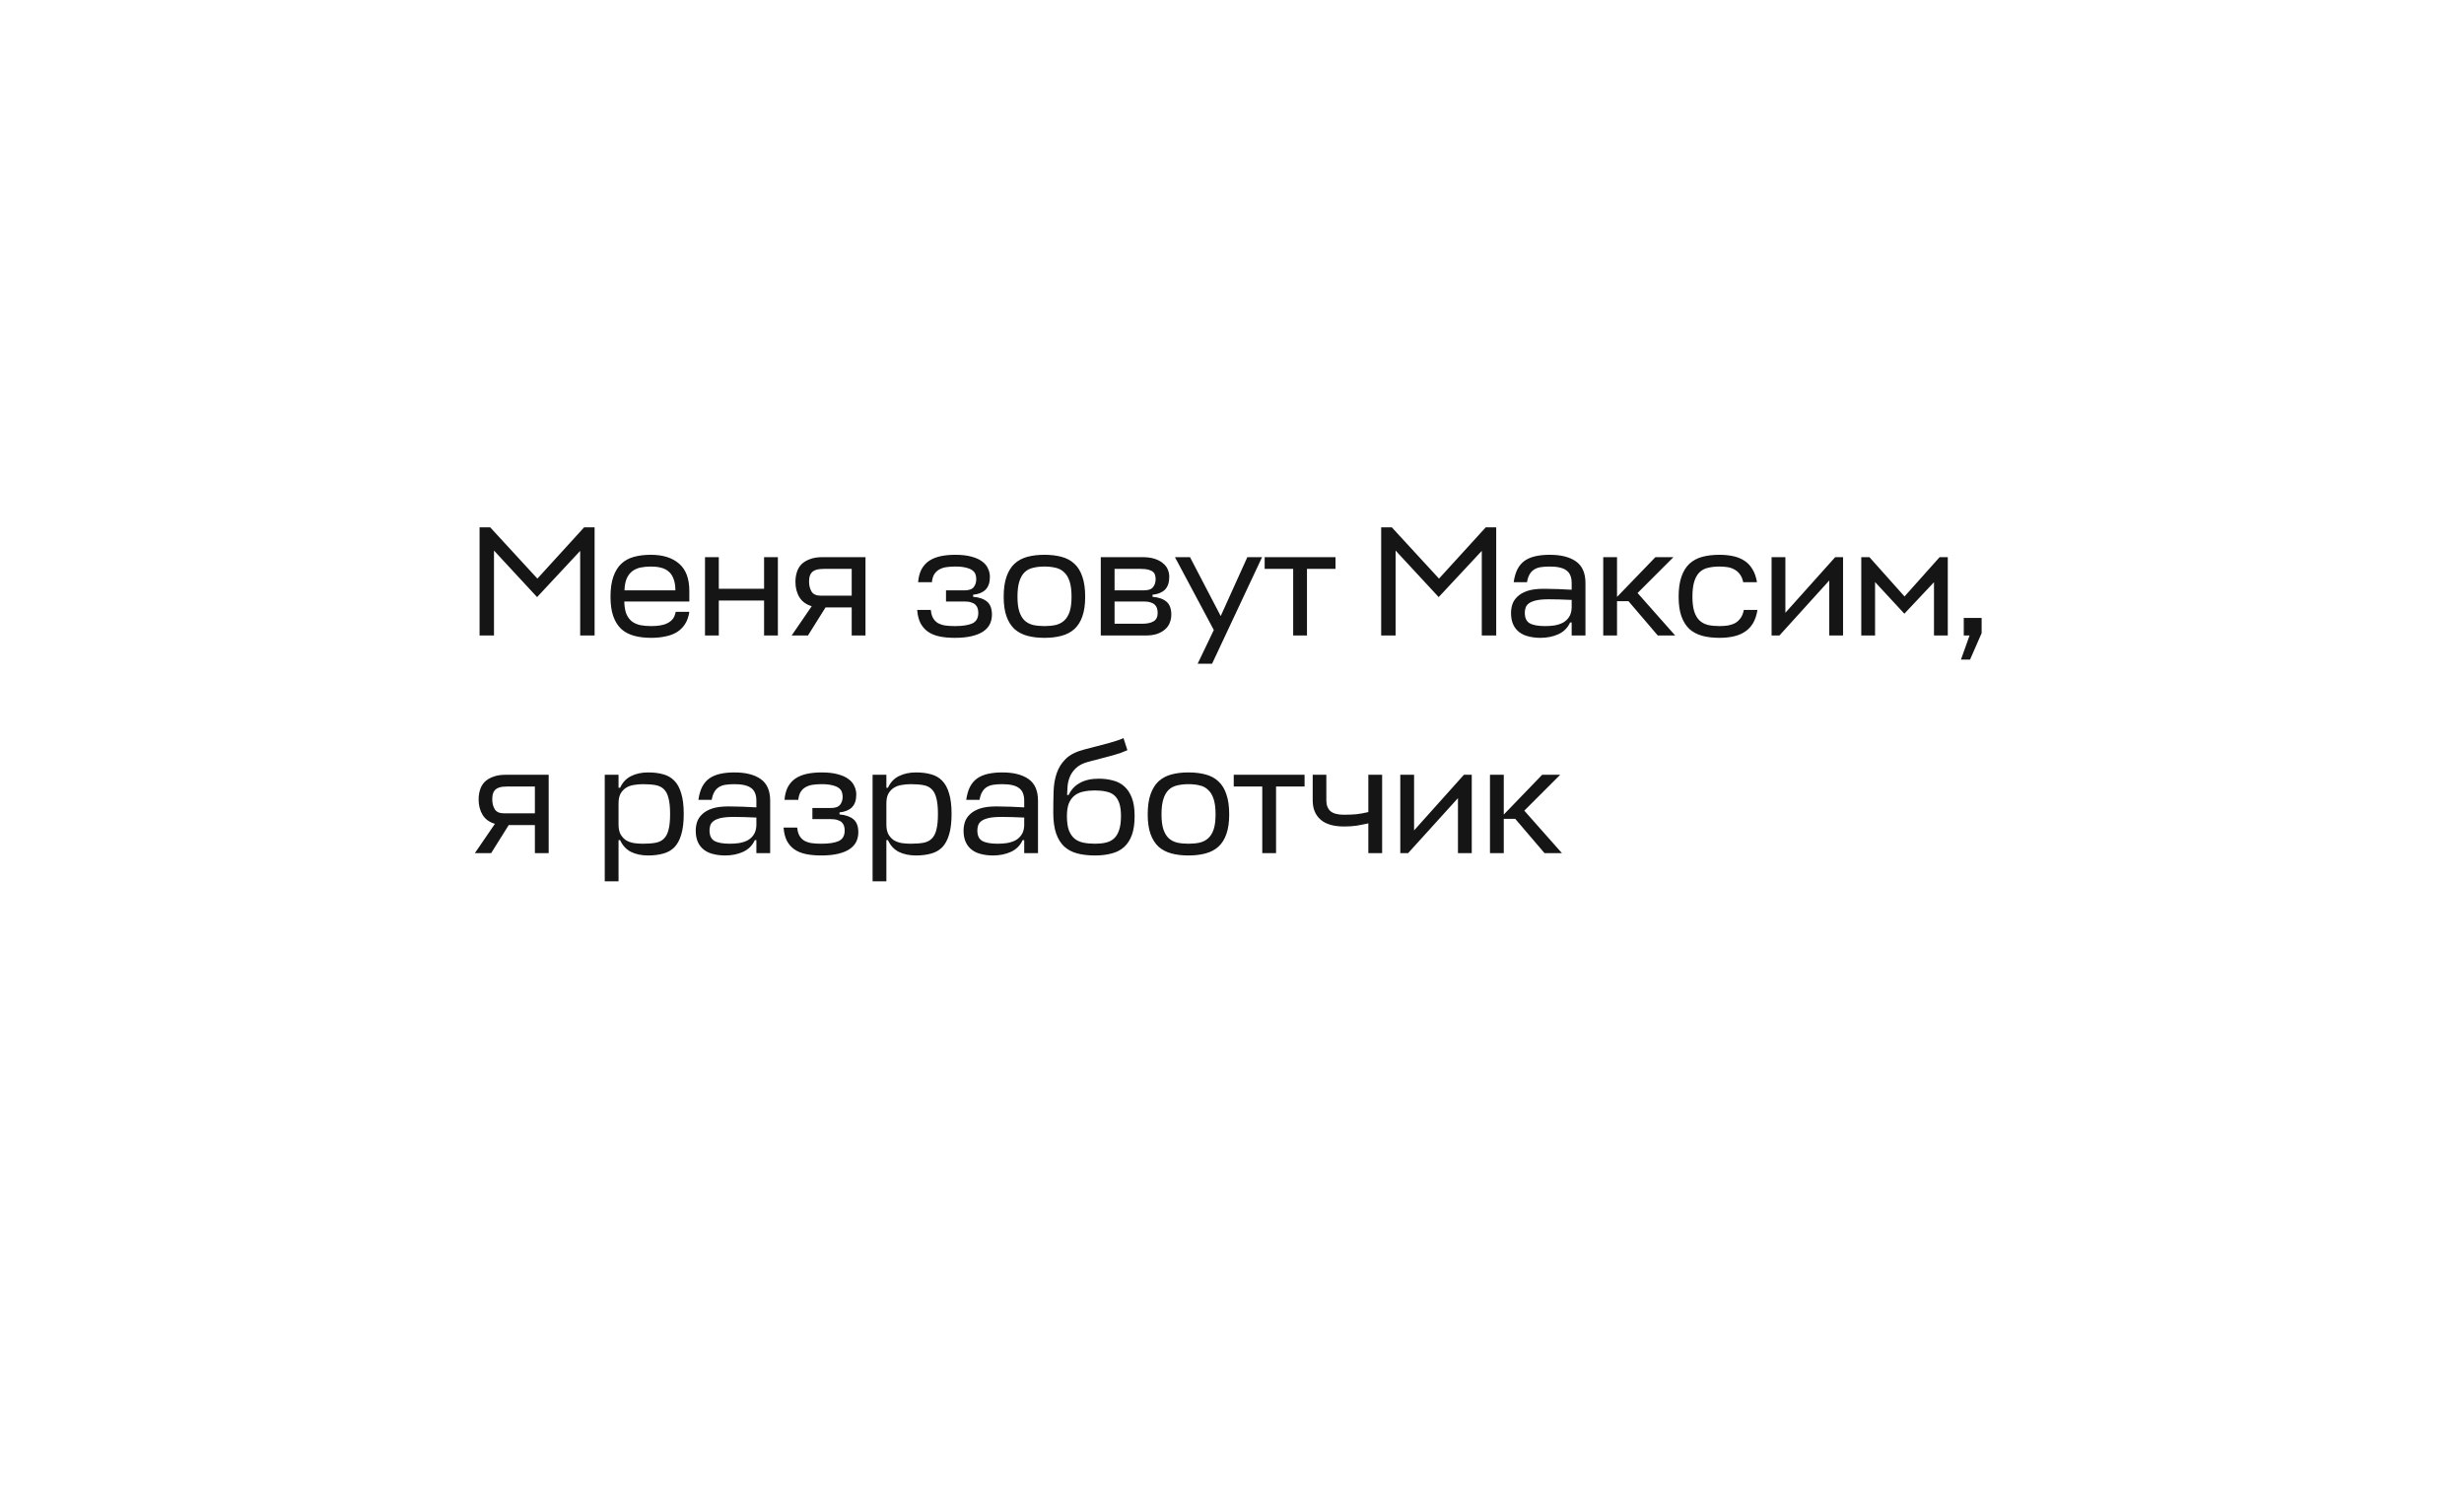 <?xml version="1.0" encoding="UTF-8"?> <svg xmlns="http://www.w3.org/2000/svg" width="283" height="171" viewBox="0 0 283 171" fill="none"><g filter="url(#filter0_d_3101_48)"><path d="M30 40C30 28.954 38.954 20 50 20H233C244.046 20 253 28.954 253 40V99C253 110.046 244.046 119 233 119H195.064L190.127 128.324C188.625 131.161 184.559 131.161 183.057 128.324L178.12 119H50C38.954 119 30 110.046 30 99V40Z" fill="white"></path><path d="M56.736 53.244V63H55.08V50.58H56.304L61.722 56.466L67.086 50.58H68.292V63H66.636V53.28L61.686 58.59L56.736 53.244ZM79.173 59.094H71.703C71.715 59.67 71.793 60.144 71.937 60.516C72.093 60.876 72.303 61.164 72.567 61.38C72.843 61.584 73.167 61.728 73.539 61.812C73.923 61.884 74.343 61.92 74.799 61.92C75.159 61.92 75.495 61.896 75.807 61.848C76.119 61.8 76.395 61.716 76.635 61.596C76.887 61.476 77.097 61.314 77.265 61.11C77.433 60.894 77.547 60.618 77.607 60.282H79.173C79.089 60.846 78.921 61.32 78.669 61.704C78.429 62.076 78.117 62.382 77.733 62.622C77.361 62.85 76.923 63.012 76.419 63.108C75.927 63.216 75.387 63.27 74.799 63.27C74.067 63.27 73.413 63.192 72.837 63.036C72.261 62.88 71.769 62.622 71.361 62.262C70.965 61.89 70.659 61.404 70.443 60.804C70.227 60.204 70.119 59.454 70.119 58.554C70.119 57.63 70.227 56.862 70.443 56.25C70.659 55.626 70.965 55.128 71.361 54.756C71.757 54.384 72.243 54.12 72.819 53.964C73.395 53.808 74.043 53.73 74.763 53.73C76.143 53.73 77.223 54.072 78.003 54.756C78.783 55.428 79.173 56.472 79.173 57.888V59.094ZM74.763 55.08C74.343 55.08 73.953 55.116 73.593 55.188C73.233 55.26 72.915 55.398 72.639 55.602C72.375 55.794 72.159 56.07 71.991 56.43C71.835 56.778 71.745 57.24 71.721 57.816H77.571C77.571 57.276 77.499 56.832 77.355 56.484C77.223 56.124 77.031 55.842 76.779 55.638C76.539 55.434 76.245 55.29 75.897 55.206C75.561 55.122 75.183 55.08 74.763 55.08ZM82.556 57.636H87.758V54H89.342V63H87.758V58.986H82.556V63H80.972V54H82.556V57.636ZM97.821 59.778H94.815L92.799 63H90.927L93.231 59.634C92.607 59.454 92.139 59.118 91.827 58.626C91.515 58.122 91.359 57.528 91.359 56.844C91.359 56.448 91.413 56.076 91.521 55.728C91.629 55.38 91.803 55.08 92.043 54.828C92.295 54.576 92.619 54.378 93.015 54.234C93.411 54.078 93.897 54 94.473 54H99.405V63H97.821V59.778ZM92.925 56.844C92.925 57.264 93.021 57.636 93.213 57.96C93.405 58.272 93.759 58.428 94.275 58.428H97.821V55.35H94.599C94.251 55.35 93.963 55.386 93.735 55.458C93.519 55.53 93.351 55.632 93.231 55.764C93.111 55.896 93.027 56.058 92.979 56.25C92.943 56.43 92.925 56.628 92.925 56.844ZM109.715 55.08C109.331 55.08 108.983 55.104 108.671 55.152C108.359 55.2 108.083 55.296 107.843 55.44C107.615 55.572 107.429 55.758 107.285 55.998C107.153 56.226 107.069 56.52 107.033 56.88H105.449C105.497 56.292 105.629 55.794 105.845 55.386C106.073 54.978 106.367 54.654 106.727 54.414C107.099 54.174 107.531 54 108.023 53.892C108.527 53.784 109.091 53.73 109.715 53.73C110.459 53.73 111.083 53.802 111.587 53.946C112.091 54.078 112.499 54.264 112.811 54.504C113.123 54.732 113.345 55.002 113.477 55.314C113.621 55.614 113.693 55.932 113.693 56.268C113.693 56.916 113.525 57.408 113.189 57.744C112.853 58.068 112.379 58.26 111.767 58.32V58.554C112.463 58.614 112.997 58.8 113.369 59.112C113.741 59.424 113.927 59.922 113.927 60.606C113.927 61.002 113.849 61.362 113.693 61.686C113.537 62.01 113.285 62.292 112.937 62.532C112.601 62.76 112.163 62.94 111.623 63.072C111.083 63.204 110.435 63.27 109.679 63.27C109.007 63.27 108.413 63.216 107.897 63.108C107.381 63 106.943 62.82 106.583 62.568C106.223 62.316 105.935 61.986 105.719 61.578C105.515 61.17 105.389 60.666 105.341 60.066H106.907C106.943 60.438 107.027 60.744 107.159 60.984C107.291 61.224 107.471 61.416 107.699 61.56C107.927 61.692 108.203 61.788 108.527 61.848C108.863 61.896 109.247 61.92 109.679 61.92C110.555 61.92 111.221 61.818 111.677 61.614C112.133 61.398 112.361 60.996 112.361 60.408C112.361 60.216 112.337 60.042 112.289 59.886C112.241 59.73 112.157 59.592 112.037 59.472C111.917 59.352 111.755 59.262 111.551 59.202C111.347 59.13 111.083 59.094 110.759 59.094H108.653V57.816H110.777C111.293 57.816 111.647 57.69 111.839 57.438C112.031 57.186 112.127 56.886 112.127 56.538C112.127 56.334 112.097 56.148 112.037 55.98C111.977 55.8 111.857 55.644 111.677 55.512C111.497 55.38 111.251 55.278 110.939 55.206C110.627 55.122 110.219 55.08 109.715 55.08ZM119.957 61.92C120.437 61.92 120.869 61.878 121.253 61.794C121.637 61.698 121.961 61.53 122.225 61.29C122.501 61.038 122.711 60.696 122.855 60.264C122.999 59.82 123.071 59.25 123.071 58.554C123.071 57.834 122.999 57.252 122.855 56.808C122.711 56.352 122.501 55.998 122.225 55.746C121.961 55.482 121.637 55.308 121.253 55.224C120.869 55.128 120.437 55.08 119.957 55.08C119.477 55.08 119.045 55.128 118.661 55.224C118.277 55.308 117.953 55.476 117.689 55.728C117.425 55.98 117.221 56.334 117.077 56.79C116.933 57.246 116.861 57.834 116.861 58.554C116.861 59.25 116.933 59.82 117.077 60.264C117.221 60.696 117.425 61.038 117.689 61.29C117.953 61.53 118.277 61.698 118.661 61.794C119.045 61.878 119.477 61.92 119.957 61.92ZM119.957 53.73C120.689 53.73 121.343 53.808 121.919 53.964C122.507 54.12 122.999 54.384 123.395 54.756C123.803 55.128 124.109 55.626 124.313 56.25C124.529 56.862 124.637 57.63 124.637 58.554C124.637 59.454 124.529 60.204 124.313 60.804C124.109 61.404 123.803 61.89 123.395 62.262C122.999 62.622 122.507 62.88 121.919 63.036C121.343 63.192 120.689 63.27 119.957 63.27C119.225 63.27 118.571 63.192 117.995 63.036C117.419 62.88 116.927 62.622 116.519 62.262C116.123 61.89 115.817 61.404 115.601 60.804C115.385 60.204 115.277 59.454 115.277 58.554C115.277 57.63 115.385 56.862 115.601 56.25C115.817 55.626 116.123 55.128 116.519 54.756C116.927 54.384 117.419 54.12 117.995 53.964C118.571 53.808 119.225 53.73 119.957 53.73ZM126.429 54H131.181C131.757 54 132.243 54.066 132.639 54.198C133.035 54.33 133.353 54.504 133.593 54.72C133.845 54.924 134.025 55.164 134.133 55.44C134.241 55.704 134.295 55.98 134.295 56.268C134.295 56.916 134.127 57.408 133.791 57.744C133.455 58.068 132.981 58.26 132.369 58.32V58.554C133.065 58.614 133.599 58.8 133.971 59.112C134.343 59.424 134.529 59.922 134.529 60.606C134.529 60.942 134.469 61.254 134.349 61.542C134.241 61.83 134.061 62.082 133.809 62.298C133.569 62.514 133.263 62.688 132.891 62.82C132.519 62.94 132.081 63 131.577 63H126.429V54ZM128.013 59.094V61.65H131.217C131.745 61.65 132.165 61.56 132.477 61.38C132.801 61.2 132.963 60.876 132.963 60.408C132.963 60.216 132.939 60.042 132.891 59.886C132.843 59.73 132.759 59.592 132.639 59.472C132.519 59.352 132.357 59.262 132.153 59.202C131.949 59.13 131.685 59.094 131.361 59.094H128.013ZM128.013 55.35V57.816H131.379C131.895 57.816 132.249 57.69 132.441 57.438C132.633 57.186 132.729 56.886 132.729 56.538C132.729 56.358 132.705 56.196 132.657 56.052C132.621 55.908 132.543 55.788 132.423 55.692C132.303 55.584 132.129 55.5 131.901 55.44C131.685 55.38 131.403 55.35 131.055 55.35H128.013ZM139.411 62.37L134.947 54H136.675L140.203 60.768L143.263 54H144.955L139.213 66.24H137.557L139.411 62.37ZM153.387 54V55.35H150.111V63H148.527V55.35H145.251V54H153.387ZM160.289 53.244V63H158.633V50.58H159.857L165.275 56.466L170.639 50.58H171.845V63H170.189V53.28L165.239 58.59L160.289 53.244ZM176.93 63.27C176.438 63.27 175.982 63.216 175.562 63.108C175.154 63.012 174.8 62.85 174.5 62.622C174.2 62.394 173.966 62.1 173.798 61.74C173.63 61.368 173.546 60.924 173.546 60.408C173.546 60.096 173.594 59.778 173.69 59.454C173.798 59.118 173.99 58.818 174.266 58.554C174.542 58.278 174.92 58.056 175.4 57.888C175.892 57.72 176.522 57.636 177.29 57.636C177.65 57.636 177.968 57.642 178.244 57.654C178.532 57.654 178.796 57.66 179.036 57.672C179.276 57.684 179.51 57.696 179.738 57.708C179.978 57.72 180.236 57.732 180.512 57.744V56.988C180.512 56.304 180.314 55.818 179.918 55.53C179.534 55.23 178.892 55.08 177.992 55.08C177.596 55.08 177.248 55.104 176.948 55.152C176.648 55.2 176.39 55.296 176.174 55.44C175.97 55.572 175.802 55.758 175.67 55.998C175.538 56.226 175.442 56.52 175.382 56.88H173.852C173.936 56.292 174.08 55.794 174.284 55.386C174.5 54.978 174.776 54.654 175.112 54.414C175.46 54.174 175.874 54 176.354 53.892C176.834 53.784 177.38 53.73 177.992 53.73C179.276 53.73 180.278 53.982 180.998 54.486C181.73 54.99 182.096 55.824 182.096 56.988V63H180.512V61.506H180.332C180.056 62.118 179.606 62.568 178.982 62.856C178.37 63.132 177.686 63.27 176.93 63.27ZM177.452 61.92C177.812 61.92 178.166 61.896 178.514 61.848C178.874 61.788 179.198 61.686 179.486 61.542C179.774 61.386 180.008 61.176 180.188 60.912C180.38 60.636 180.488 60.282 180.512 59.85V58.914C180.008 58.89 179.534 58.872 179.09 58.86C178.658 58.848 178.262 58.842 177.902 58.842C177.29 58.842 176.798 58.884 176.426 58.968C176.066 59.052 175.79 59.166 175.598 59.31C175.406 59.454 175.28 59.622 175.22 59.814C175.16 59.994 175.13 60.186 175.13 60.39C175.13 60.978 175.316 61.38 175.688 61.596C176.072 61.812 176.66 61.92 177.452 61.92ZM188.08 58.122L192.4 63H190.402L187.036 59.058H185.722V63H184.138V54H185.722V58.572L190.132 54H192.202L188.08 58.122ZM201.851 60.066C201.755 60.666 201.587 61.17 201.347 61.578C201.107 61.986 200.795 62.316 200.411 62.568C200.039 62.82 199.601 63 199.097 63.108C198.605 63.216 198.065 63.27 197.477 63.27C196.745 63.27 196.091 63.192 195.515 63.036C194.939 62.88 194.447 62.622 194.039 62.262C193.643 61.89 193.337 61.404 193.121 60.804C192.905 60.204 192.797 59.454 192.797 58.554C192.797 57.63 192.905 56.862 193.121 56.25C193.337 55.626 193.643 55.128 194.039 54.756C194.447 54.384 194.939 54.12 195.515 53.964C196.091 53.808 196.745 53.73 197.477 53.73C198.053 53.73 198.587 53.784 199.079 53.892C199.571 54 199.997 54.174 200.357 54.414C200.729 54.654 201.035 54.978 201.275 55.386C201.527 55.794 201.701 56.292 201.797 56.88H200.213C200.141 56.52 200.021 56.226 199.853 55.998C199.685 55.758 199.481 55.572 199.241 55.44C199.001 55.296 198.731 55.2 198.431 55.152C198.131 55.104 197.813 55.08 197.477 55.08C196.997 55.08 196.565 55.128 196.181 55.224C195.797 55.308 195.473 55.476 195.209 55.728C194.945 55.98 194.741 56.334 194.597 56.79C194.453 57.246 194.381 57.834 194.381 58.554C194.381 59.25 194.453 59.82 194.597 60.264C194.741 60.696 194.945 61.038 195.209 61.29C195.473 61.53 195.797 61.698 196.181 61.794C196.565 61.878 196.997 61.92 197.477 61.92C197.837 61.92 198.173 61.896 198.485 61.848C198.797 61.788 199.073 61.692 199.313 61.56C199.553 61.416 199.757 61.224 199.925 60.984C200.093 60.744 200.213 60.438 200.285 60.066H201.851ZM210.098 63V56.682L204.374 63H203.474V54H205.058V60.39L210.782 54H211.682V63H210.098ZM215.358 56.862V63H213.774V54H214.71L218.742 58.518L222.774 54H223.71V63H222.126V56.88L218.724 60.498L215.358 56.862ZM225.222 65.772L226.212 63H225.546V60.984H227.598V62.73L226.266 65.772H225.222ZM61.434 84.778H58.428L56.412 88H54.54L56.844 84.634C56.22 84.454 55.752 84.118 55.44 83.626C55.128 83.122 54.972 82.528 54.972 81.844C54.972 81.448 55.026 81.076 55.134 80.728C55.242 80.38 55.416 80.08 55.656 79.828C55.908 79.576 56.232 79.378 56.628 79.234C57.024 79.078 57.51 79 58.086 79H63.018V88H61.434V84.778ZM56.538 81.844C56.538 82.264 56.634 82.636 56.826 82.96C57.018 83.272 57.372 83.428 57.888 83.428H61.434V80.35H58.212C57.864 80.35 57.576 80.386 57.348 80.458C57.132 80.53 56.964 80.632 56.844 80.764C56.724 80.896 56.64 81.058 56.592 81.25C56.556 81.43 56.538 81.628 56.538 81.844ZM74.444 88.27C73.688 88.27 73.028 88.132 72.464 87.856C71.912 87.568 71.498 87.118 71.222 86.506H71.042V91.24H69.458V79H71.042V80.494H71.222C71.498 79.882 71.912 79.438 72.464 79.162C73.028 78.874 73.688 78.73 74.444 78.73C75.092 78.73 75.668 78.802 76.172 78.946C76.676 79.078 77.102 79.324 77.45 79.684C77.798 80.032 78.062 80.518 78.242 81.142C78.434 81.754 78.53 82.54 78.53 83.5C78.53 84.46 78.434 85.252 78.242 85.876C78.062 86.488 77.798 86.974 77.45 87.334C77.102 87.682 76.676 87.922 76.172 88.054C75.668 88.198 75.092 88.27 74.444 88.27ZM73.85 80.08C73.49 80.08 73.142 80.11 72.806 80.17C72.47 80.218 72.17 80.326 71.906 80.494C71.654 80.65 71.444 80.872 71.276 81.16C71.12 81.448 71.042 81.826 71.042 82.294V84.706C71.042 85.174 71.12 85.552 71.276 85.84C71.444 86.128 71.654 86.356 71.906 86.524C72.17 86.68 72.47 86.788 72.806 86.848C73.142 86.896 73.49 86.92 73.85 86.92C74.414 86.92 74.894 86.884 75.29 86.812C75.686 86.74 76.004 86.584 76.244 86.344C76.496 86.104 76.676 85.762 76.784 85.318C76.904 84.862 76.964 84.256 76.964 83.5C76.964 82.744 76.904 82.144 76.784 81.7C76.676 81.244 76.496 80.896 76.244 80.656C76.004 80.416 75.686 80.26 75.29 80.188C74.894 80.116 74.414 80.08 73.85 80.08ZM83.291 88.27C82.799 88.27 82.343 88.216 81.923 88.108C81.515 88.012 81.161 87.85 80.861 87.622C80.561 87.394 80.327 87.1 80.159 86.74C79.991 86.368 79.907 85.924 79.907 85.408C79.907 85.096 79.955 84.778 80.051 84.454C80.159 84.118 80.351 83.818 80.627 83.554C80.903 83.278 81.281 83.056 81.761 82.888C82.253 82.72 82.883 82.636 83.651 82.636C84.011 82.636 84.329 82.642 84.605 82.654C84.893 82.654 85.157 82.66 85.397 82.672C85.637 82.684 85.871 82.696 86.099 82.708C86.339 82.72 86.597 82.732 86.873 82.744V81.988C86.873 81.304 86.675 80.818 86.279 80.53C85.895 80.23 85.253 80.08 84.353 80.08C83.957 80.08 83.609 80.104 83.309 80.152C83.009 80.2 82.751 80.296 82.535 80.44C82.331 80.572 82.163 80.758 82.031 80.998C81.899 81.226 81.803 81.52 81.743 81.88H80.213C80.297 81.292 80.441 80.794 80.645 80.386C80.861 79.978 81.137 79.654 81.473 79.414C81.821 79.174 82.235 79 82.715 78.892C83.195 78.784 83.741 78.73 84.353 78.73C85.637 78.73 86.639 78.982 87.359 79.486C88.091 79.99 88.457 80.824 88.457 81.988V88H86.873V86.506H86.693C86.417 87.118 85.967 87.568 85.343 87.856C84.731 88.132 84.047 88.27 83.291 88.27ZM83.813 86.92C84.173 86.92 84.527 86.896 84.875 86.848C85.235 86.788 85.559 86.686 85.847 86.542C86.135 86.386 86.369 86.176 86.549 85.912C86.741 85.636 86.849 85.282 86.873 84.85V83.914C86.369 83.89 85.895 83.872 85.451 83.86C85.019 83.848 84.623 83.842 84.263 83.842C83.651 83.842 83.159 83.884 82.787 83.968C82.427 84.052 82.151 84.166 81.959 84.31C81.767 84.454 81.641 84.622 81.581 84.814C81.521 84.994 81.491 85.186 81.491 85.39C81.491 85.978 81.677 86.38 82.049 86.596C82.433 86.812 83.021 86.92 83.813 86.92ZM94.369 80.08C93.985 80.08 93.637 80.104 93.325 80.152C93.013 80.2 92.737 80.296 92.497 80.44C92.269 80.572 92.083 80.758 91.939 80.998C91.807 81.226 91.723 81.52 91.687 81.88H90.103C90.151 81.292 90.283 80.794 90.499 80.386C90.727 79.978 91.021 79.654 91.381 79.414C91.753 79.174 92.185 79 92.677 78.892C93.181 78.784 93.745 78.73 94.369 78.73C95.113 78.73 95.737 78.802 96.241 78.946C96.745 79.078 97.153 79.264 97.465 79.504C97.777 79.732 97.999 80.002 98.131 80.314C98.275 80.614 98.347 80.932 98.347 81.268C98.347 81.916 98.179 82.408 97.843 82.744C97.507 83.068 97.033 83.26 96.421 83.32V83.554C97.117 83.614 97.651 83.8 98.023 84.112C98.395 84.424 98.581 84.922 98.581 85.606C98.581 86.002 98.503 86.362 98.347 86.686C98.191 87.01 97.939 87.292 97.591 87.532C97.255 87.76 96.817 87.94 96.277 88.072C95.737 88.204 95.089 88.27 94.333 88.27C93.661 88.27 93.067 88.216 92.551 88.108C92.035 88 91.597 87.82 91.237 87.568C90.877 87.316 90.589 86.986 90.373 86.578C90.169 86.17 90.043 85.666 89.995 85.066H91.561C91.597 85.438 91.681 85.744 91.813 85.984C91.945 86.224 92.125 86.416 92.353 86.56C92.581 86.692 92.857 86.788 93.181 86.848C93.517 86.896 93.901 86.92 94.333 86.92C95.209 86.92 95.875 86.818 96.331 86.614C96.787 86.398 97.015 85.996 97.015 85.408C97.015 85.216 96.991 85.042 96.943 84.886C96.895 84.73 96.811 84.592 96.691 84.472C96.571 84.352 96.409 84.262 96.205 84.202C96.001 84.13 95.737 84.094 95.413 84.094H93.307V82.816H95.431C95.947 82.816 96.301 82.69 96.493 82.438C96.685 82.186 96.781 81.886 96.781 81.538C96.781 81.334 96.751 81.148 96.691 80.98C96.631 80.8 96.511 80.644 96.331 80.512C96.151 80.38 95.905 80.278 95.593 80.206C95.281 80.122 94.873 80.08 94.369 80.08ZM105.206 88.27C104.45 88.27 103.79 88.132 103.226 87.856C102.674 87.568 102.26 87.118 101.984 86.506H101.804V91.24H100.22V79H101.804V80.494H101.984C102.26 79.882 102.674 79.438 103.226 79.162C103.79 78.874 104.45 78.73 105.206 78.73C105.854 78.73 106.43 78.802 106.934 78.946C107.438 79.078 107.864 79.324 108.212 79.684C108.56 80.032 108.824 80.518 109.004 81.142C109.196 81.754 109.292 82.54 109.292 83.5C109.292 84.46 109.196 85.252 109.004 85.876C108.824 86.488 108.56 86.974 108.212 87.334C107.864 87.682 107.438 87.922 106.934 88.054C106.43 88.198 105.854 88.27 105.206 88.27ZM104.612 80.08C104.252 80.08 103.904 80.11 103.568 80.17C103.232 80.218 102.932 80.326 102.668 80.494C102.416 80.65 102.206 80.872 102.038 81.16C101.882 81.448 101.804 81.826 101.804 82.294V84.706C101.804 85.174 101.882 85.552 102.038 85.84C102.206 86.128 102.416 86.356 102.668 86.524C102.932 86.68 103.232 86.788 103.568 86.848C103.904 86.896 104.252 86.92 104.612 86.92C105.176 86.92 105.656 86.884 106.052 86.812C106.448 86.74 106.766 86.584 107.006 86.344C107.258 86.104 107.438 85.762 107.546 85.318C107.666 84.862 107.726 84.256 107.726 83.5C107.726 82.744 107.666 82.144 107.546 81.7C107.438 81.244 107.258 80.896 107.006 80.656C106.766 80.416 106.448 80.26 106.052 80.188C105.656 80.116 105.176 80.08 104.612 80.08ZM114.053 88.27C113.561 88.27 113.105 88.216 112.685 88.108C112.277 88.012 111.923 87.85 111.623 87.622C111.323 87.394 111.089 87.1 110.921 86.74C110.753 86.368 110.669 85.924 110.669 85.408C110.669 85.096 110.717 84.778 110.813 84.454C110.921 84.118 111.113 83.818 111.389 83.554C111.665 83.278 112.043 83.056 112.523 82.888C113.015 82.72 113.645 82.636 114.413 82.636C114.773 82.636 115.091 82.642 115.367 82.654C115.655 82.654 115.919 82.66 116.159 82.672C116.399 82.684 116.633 82.696 116.861 82.708C117.101 82.72 117.359 82.732 117.635 82.744V81.988C117.635 81.304 117.437 80.818 117.041 80.53C116.657 80.23 116.015 80.08 115.115 80.08C114.719 80.08 114.371 80.104 114.071 80.152C113.771 80.2 113.513 80.296 113.297 80.44C113.093 80.572 112.925 80.758 112.793 80.998C112.661 81.226 112.565 81.52 112.505 81.88H110.975C111.059 81.292 111.203 80.794 111.407 80.386C111.623 79.978 111.899 79.654 112.235 79.414C112.583 79.174 112.997 79 113.477 78.892C113.957 78.784 114.503 78.73 115.115 78.73C116.399 78.73 117.401 78.982 118.121 79.486C118.853 79.99 119.219 80.824 119.219 81.988V88H117.635V86.506H117.455C117.179 87.118 116.729 87.568 116.105 87.856C115.493 88.132 114.809 88.27 114.053 88.27ZM114.575 86.92C114.935 86.92 115.289 86.896 115.637 86.848C115.997 86.788 116.321 86.686 116.609 86.542C116.897 86.386 117.131 86.176 117.311 85.912C117.503 85.636 117.611 85.282 117.635 84.85V83.914C117.131 83.89 116.657 83.872 116.213 83.86C115.781 83.848 115.385 83.842 115.025 83.842C114.413 83.842 113.921 83.884 113.549 83.968C113.189 84.052 112.913 84.166 112.721 84.31C112.529 84.454 112.403 84.622 112.343 84.814C112.283 84.994 112.253 85.186 112.253 85.39C112.253 85.978 112.439 86.38 112.811 86.596C113.195 86.812 113.783 86.92 114.575 86.92ZM125.761 88.27C125.005 88.27 124.327 88.192 123.727 88.036C123.139 87.88 122.641 87.616 122.233 87.244C121.825 86.86 121.513 86.356 121.297 85.732C121.081 85.096 120.973 84.31 120.973 83.374C120.973 82.51 120.985 81.694 121.009 80.926C121.033 80.146 121.153 79.444 121.369 78.82C121.585 78.184 121.933 77.632 122.413 77.164C122.893 76.696 123.595 76.342 124.519 76.102C125.719 75.79 126.679 75.538 127.399 75.346C128.131 75.142 128.677 74.956 129.037 74.788L129.487 76.174C129.211 76.294 128.947 76.402 128.695 76.498C128.443 76.582 128.149 76.672 127.813 76.768C127.489 76.852 127.105 76.954 126.661 77.074C126.217 77.194 125.665 77.338 125.005 77.506C124.381 77.674 123.901 77.92 123.565 78.244C123.241 78.556 123.007 78.898 122.863 79.27C122.719 79.63 122.635 79.996 122.611 80.368C122.587 80.74 122.569 81.058 122.557 81.322H122.737C123.025 80.71 123.457 80.248 124.033 79.936C124.609 79.612 125.329 79.45 126.193 79.45C126.769 79.45 127.303 79.516 127.795 79.648C128.299 79.768 128.737 79.99 129.109 80.314C129.481 80.638 129.775 81.076 129.991 81.628C130.207 82.18 130.315 82.882 130.315 83.734C130.315 84.598 130.213 85.318 130.009 85.894C129.805 86.47 129.505 86.938 129.109 87.298C128.725 87.646 128.251 87.892 127.687 88.036C127.123 88.192 126.481 88.27 125.761 88.27ZM125.761 86.92C126.229 86.92 126.643 86.878 127.003 86.794C127.375 86.71 127.687 86.554 127.939 86.326C128.203 86.086 128.401 85.762 128.533 85.354C128.677 84.934 128.749 84.394 128.749 83.734C128.749 83.134 128.683 82.642 128.551 82.258C128.419 81.874 128.227 81.574 127.975 81.358C127.723 81.142 127.405 80.998 127.021 80.926C126.649 80.842 126.223 80.8 125.743 80.8C125.287 80.8 124.861 80.842 124.465 80.926C124.081 80.998 123.745 81.142 123.457 81.358C123.169 81.574 122.941 81.874 122.773 82.258C122.617 82.642 122.539 83.134 122.539 83.734C122.539 84.394 122.611 84.934 122.755 85.354C122.911 85.762 123.127 86.086 123.403 86.326C123.679 86.554 124.015 86.71 124.411 86.794C124.807 86.878 125.257 86.92 125.761 86.92ZM136.499 86.92C136.979 86.92 137.411 86.878 137.795 86.794C138.179 86.698 138.503 86.53 138.767 86.29C139.043 86.038 139.253 85.696 139.397 85.264C139.541 84.82 139.613 84.25 139.613 83.554C139.613 82.834 139.541 82.252 139.397 81.808C139.253 81.352 139.043 80.998 138.767 80.746C138.503 80.482 138.179 80.308 137.795 80.224C137.411 80.128 136.979 80.08 136.499 80.08C136.019 80.08 135.587 80.128 135.203 80.224C134.819 80.308 134.495 80.476 134.231 80.728C133.967 80.98 133.763 81.334 133.619 81.79C133.475 82.246 133.403 82.834 133.403 83.554C133.403 84.25 133.475 84.82 133.619 85.264C133.763 85.696 133.967 86.038 134.231 86.29C134.495 86.53 134.819 86.698 135.203 86.794C135.587 86.878 136.019 86.92 136.499 86.92ZM136.499 78.73C137.231 78.73 137.885 78.808 138.461 78.964C139.049 79.12 139.541 79.384 139.937 79.756C140.345 80.128 140.651 80.626 140.855 81.25C141.071 81.862 141.179 82.63 141.179 83.554C141.179 84.454 141.071 85.204 140.855 85.804C140.651 86.404 140.345 86.89 139.937 87.262C139.541 87.622 139.049 87.88 138.461 88.036C137.885 88.192 137.231 88.27 136.499 88.27C135.767 88.27 135.113 88.192 134.537 88.036C133.961 87.88 133.469 87.622 133.061 87.262C132.665 86.89 132.359 86.404 132.143 85.804C131.927 85.204 131.819 84.454 131.819 83.554C131.819 82.63 131.927 81.862 132.143 81.25C132.359 80.626 132.665 80.128 133.061 79.756C133.469 79.384 133.961 79.12 134.537 78.964C135.113 78.808 135.767 78.73 136.499 78.73ZM149.836 79V80.35H146.56V88H144.976V80.35H141.7V79H149.836ZM150.769 79H152.335V81.952C152.335 82.48 152.491 82.888 152.803 83.176C153.127 83.452 153.643 83.59 154.351 83.59C154.855 83.59 155.323 83.572 155.755 83.536C156.187 83.488 156.655 83.404 157.159 83.284V79H158.743V88H157.159V84.58C156.679 84.688 156.223 84.778 155.791 84.85C155.371 84.91 154.897 84.94 154.369 84.94C153.169 84.94 152.269 84.676 151.669 84.148C151.069 83.62 150.769 82.888 150.769 81.952V79ZM167.453 88V81.682L161.729 88H160.829V79H162.413V85.39L168.137 79H169.037V88H167.453ZM175.072 83.122L179.392 88H177.394L174.028 84.058H172.714V88H171.13V79H172.714V83.572L177.124 79H179.194L175.072 83.122Z" fill="#151515"></path></g><defs><filter id="filter0_d_3101_48" x="0" y="0" width="283" height="170.452" filterUnits="userSpaceOnUse" color-interpolation-filters="sRGB"><feFlood flood-opacity="0" result="BackgroundImageFix"></feFlood><feColorMatrix in="SourceAlpha" type="matrix" values="0 0 0 0 0 0 0 0 0 0 0 0 0 0 0 0 0 0 127 0" result="hardAlpha"></feColorMatrix><feOffset dy="10"></feOffset><feGaussianBlur stdDeviation="15"></feGaussianBlur><feComposite in2="hardAlpha" operator="out"></feComposite><feColorMatrix type="matrix" values="0 0 0 0 0 0 0 0 0 0 0 0 0 0 0 0 0 0 0.15 0"></feColorMatrix><feBlend mode="normal" in2="BackgroundImageFix" result="effect1_dropShadow_3101_48"></feBlend><feBlend mode="normal" in="SourceGraphic" in2="effect1_dropShadow_3101_48" result="shape"></feBlend></filter></defs></svg> 
